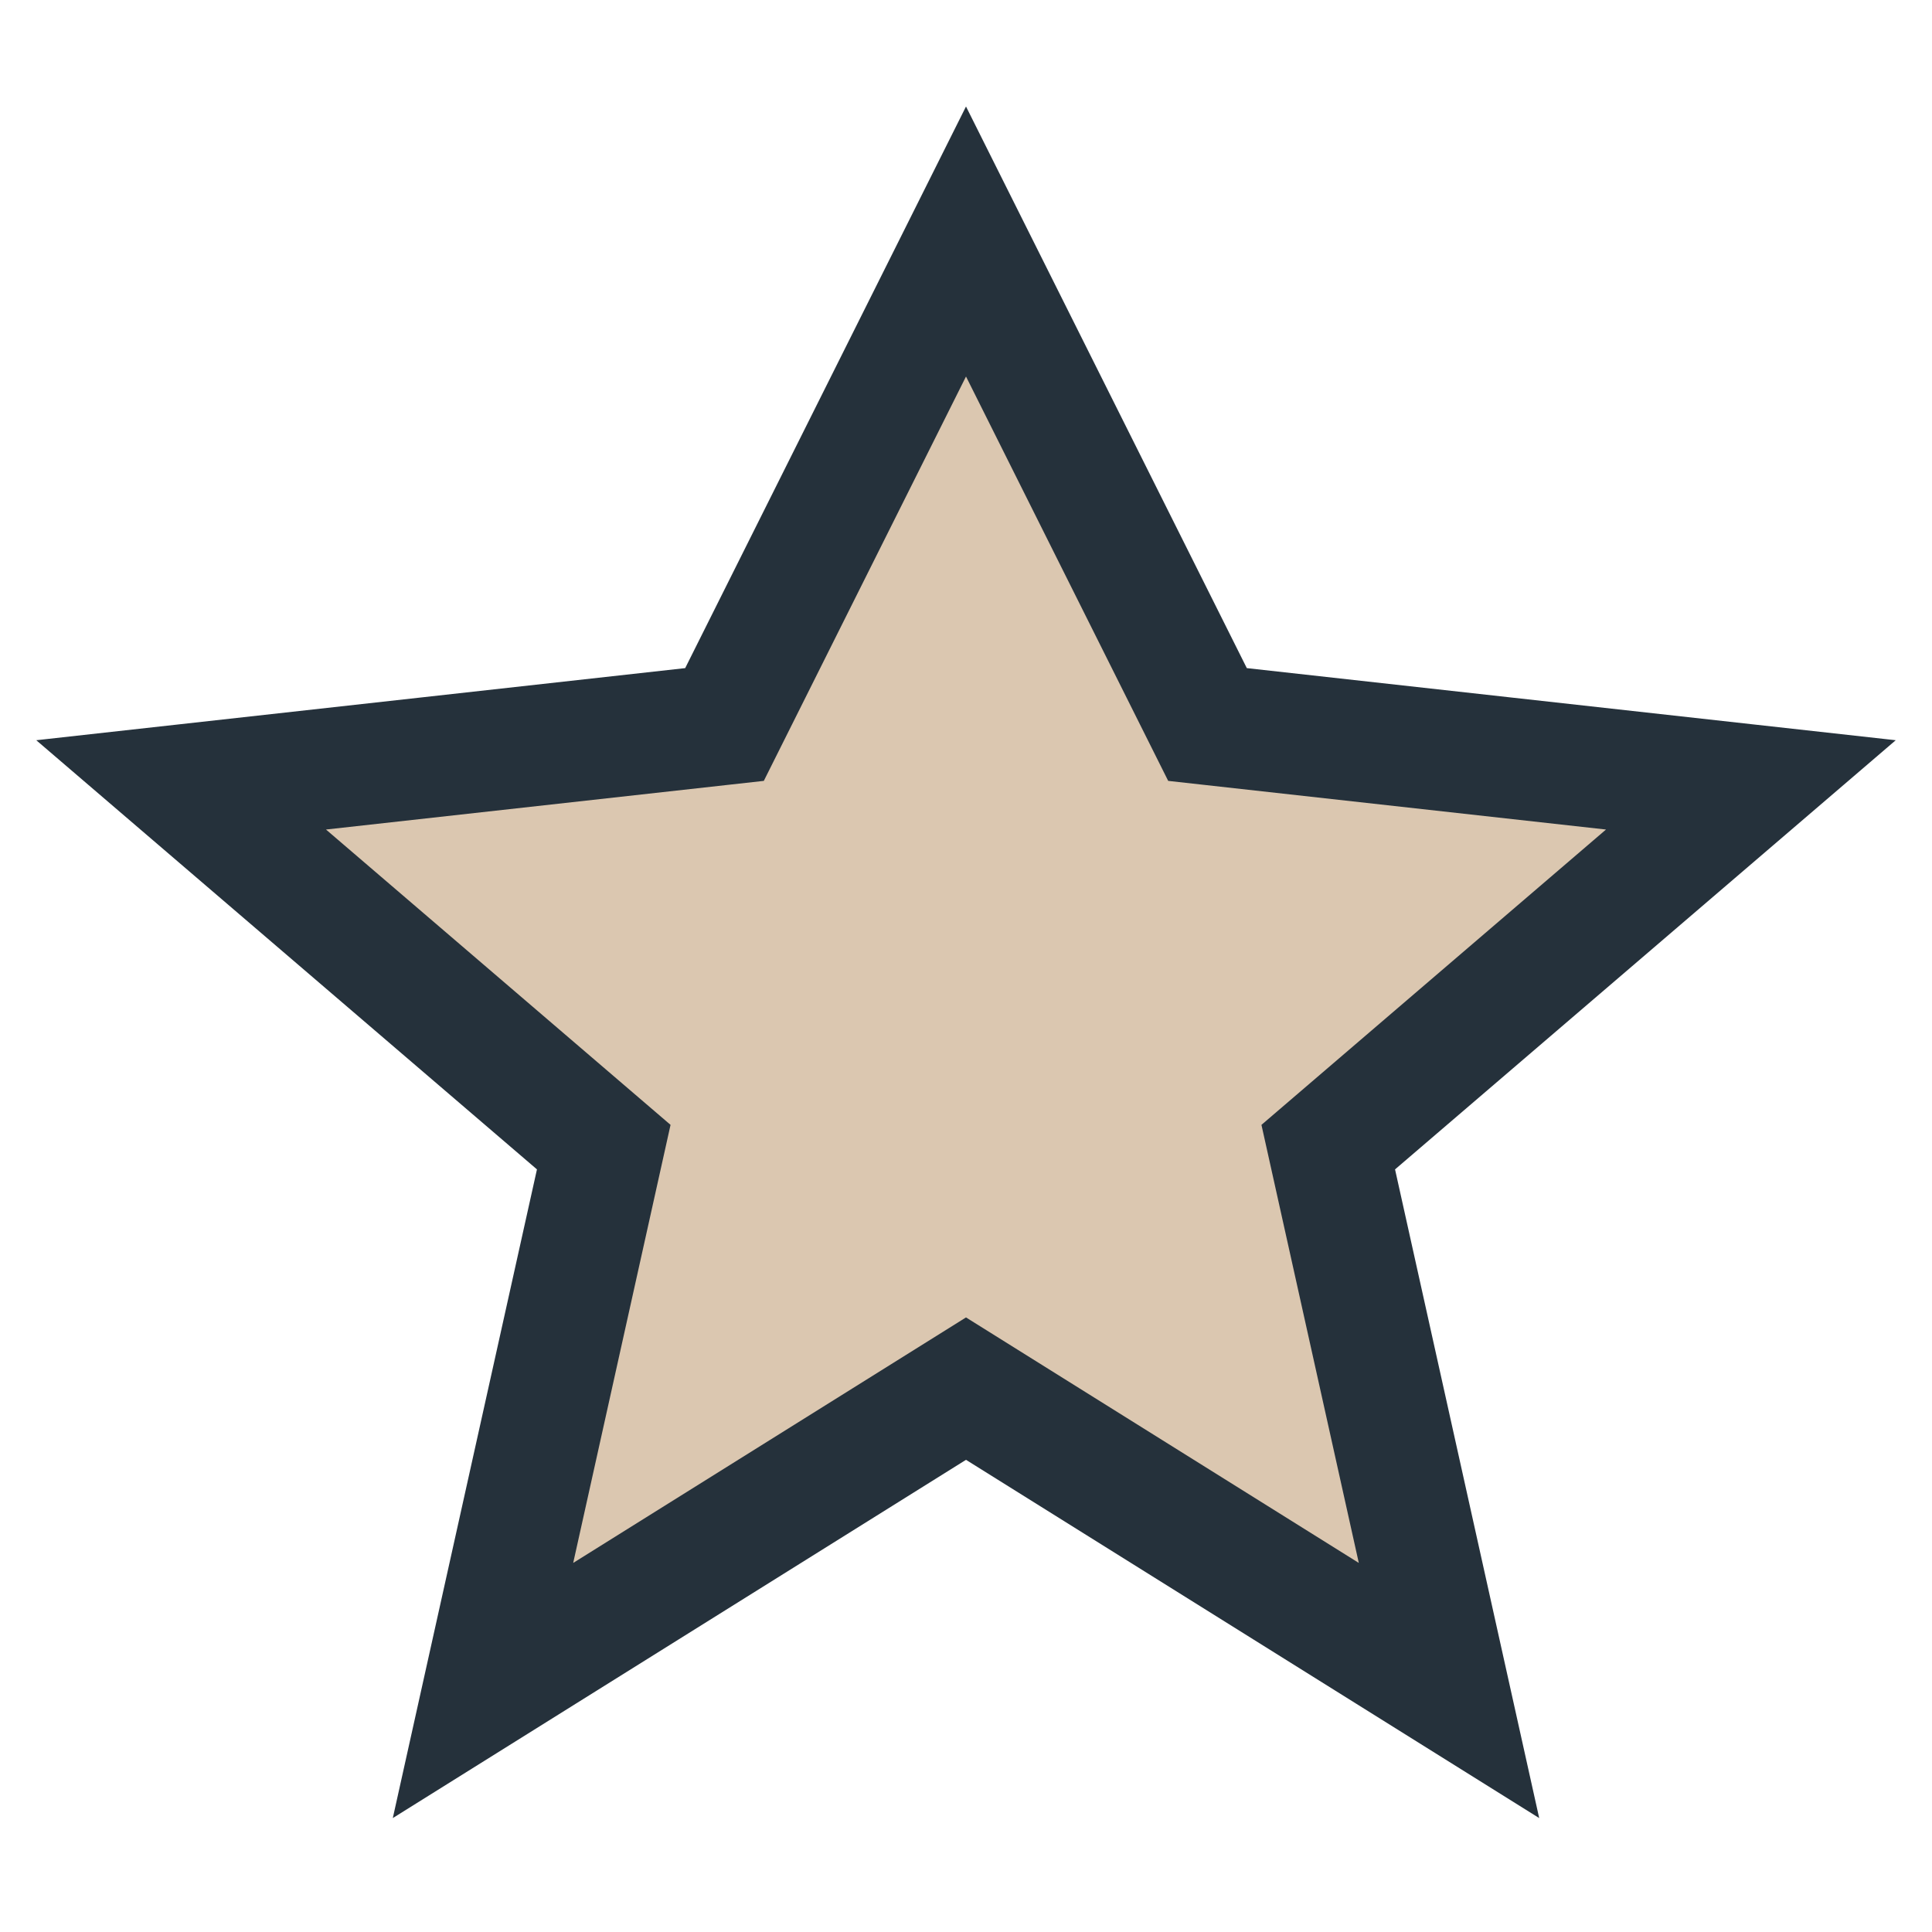 <?xml version="1.0" encoding="UTF-8"?>
<svg xmlns="http://www.w3.org/2000/svg" width="32" height="32" viewBox="0 0 32 32"><polygon points="16,4 20,12 29,13 22,19 24,28 16,23 8,28 10,19 3,13 12,12" fill="#DBC7B0" stroke="#25313B" stroke-width="2"/></svg>